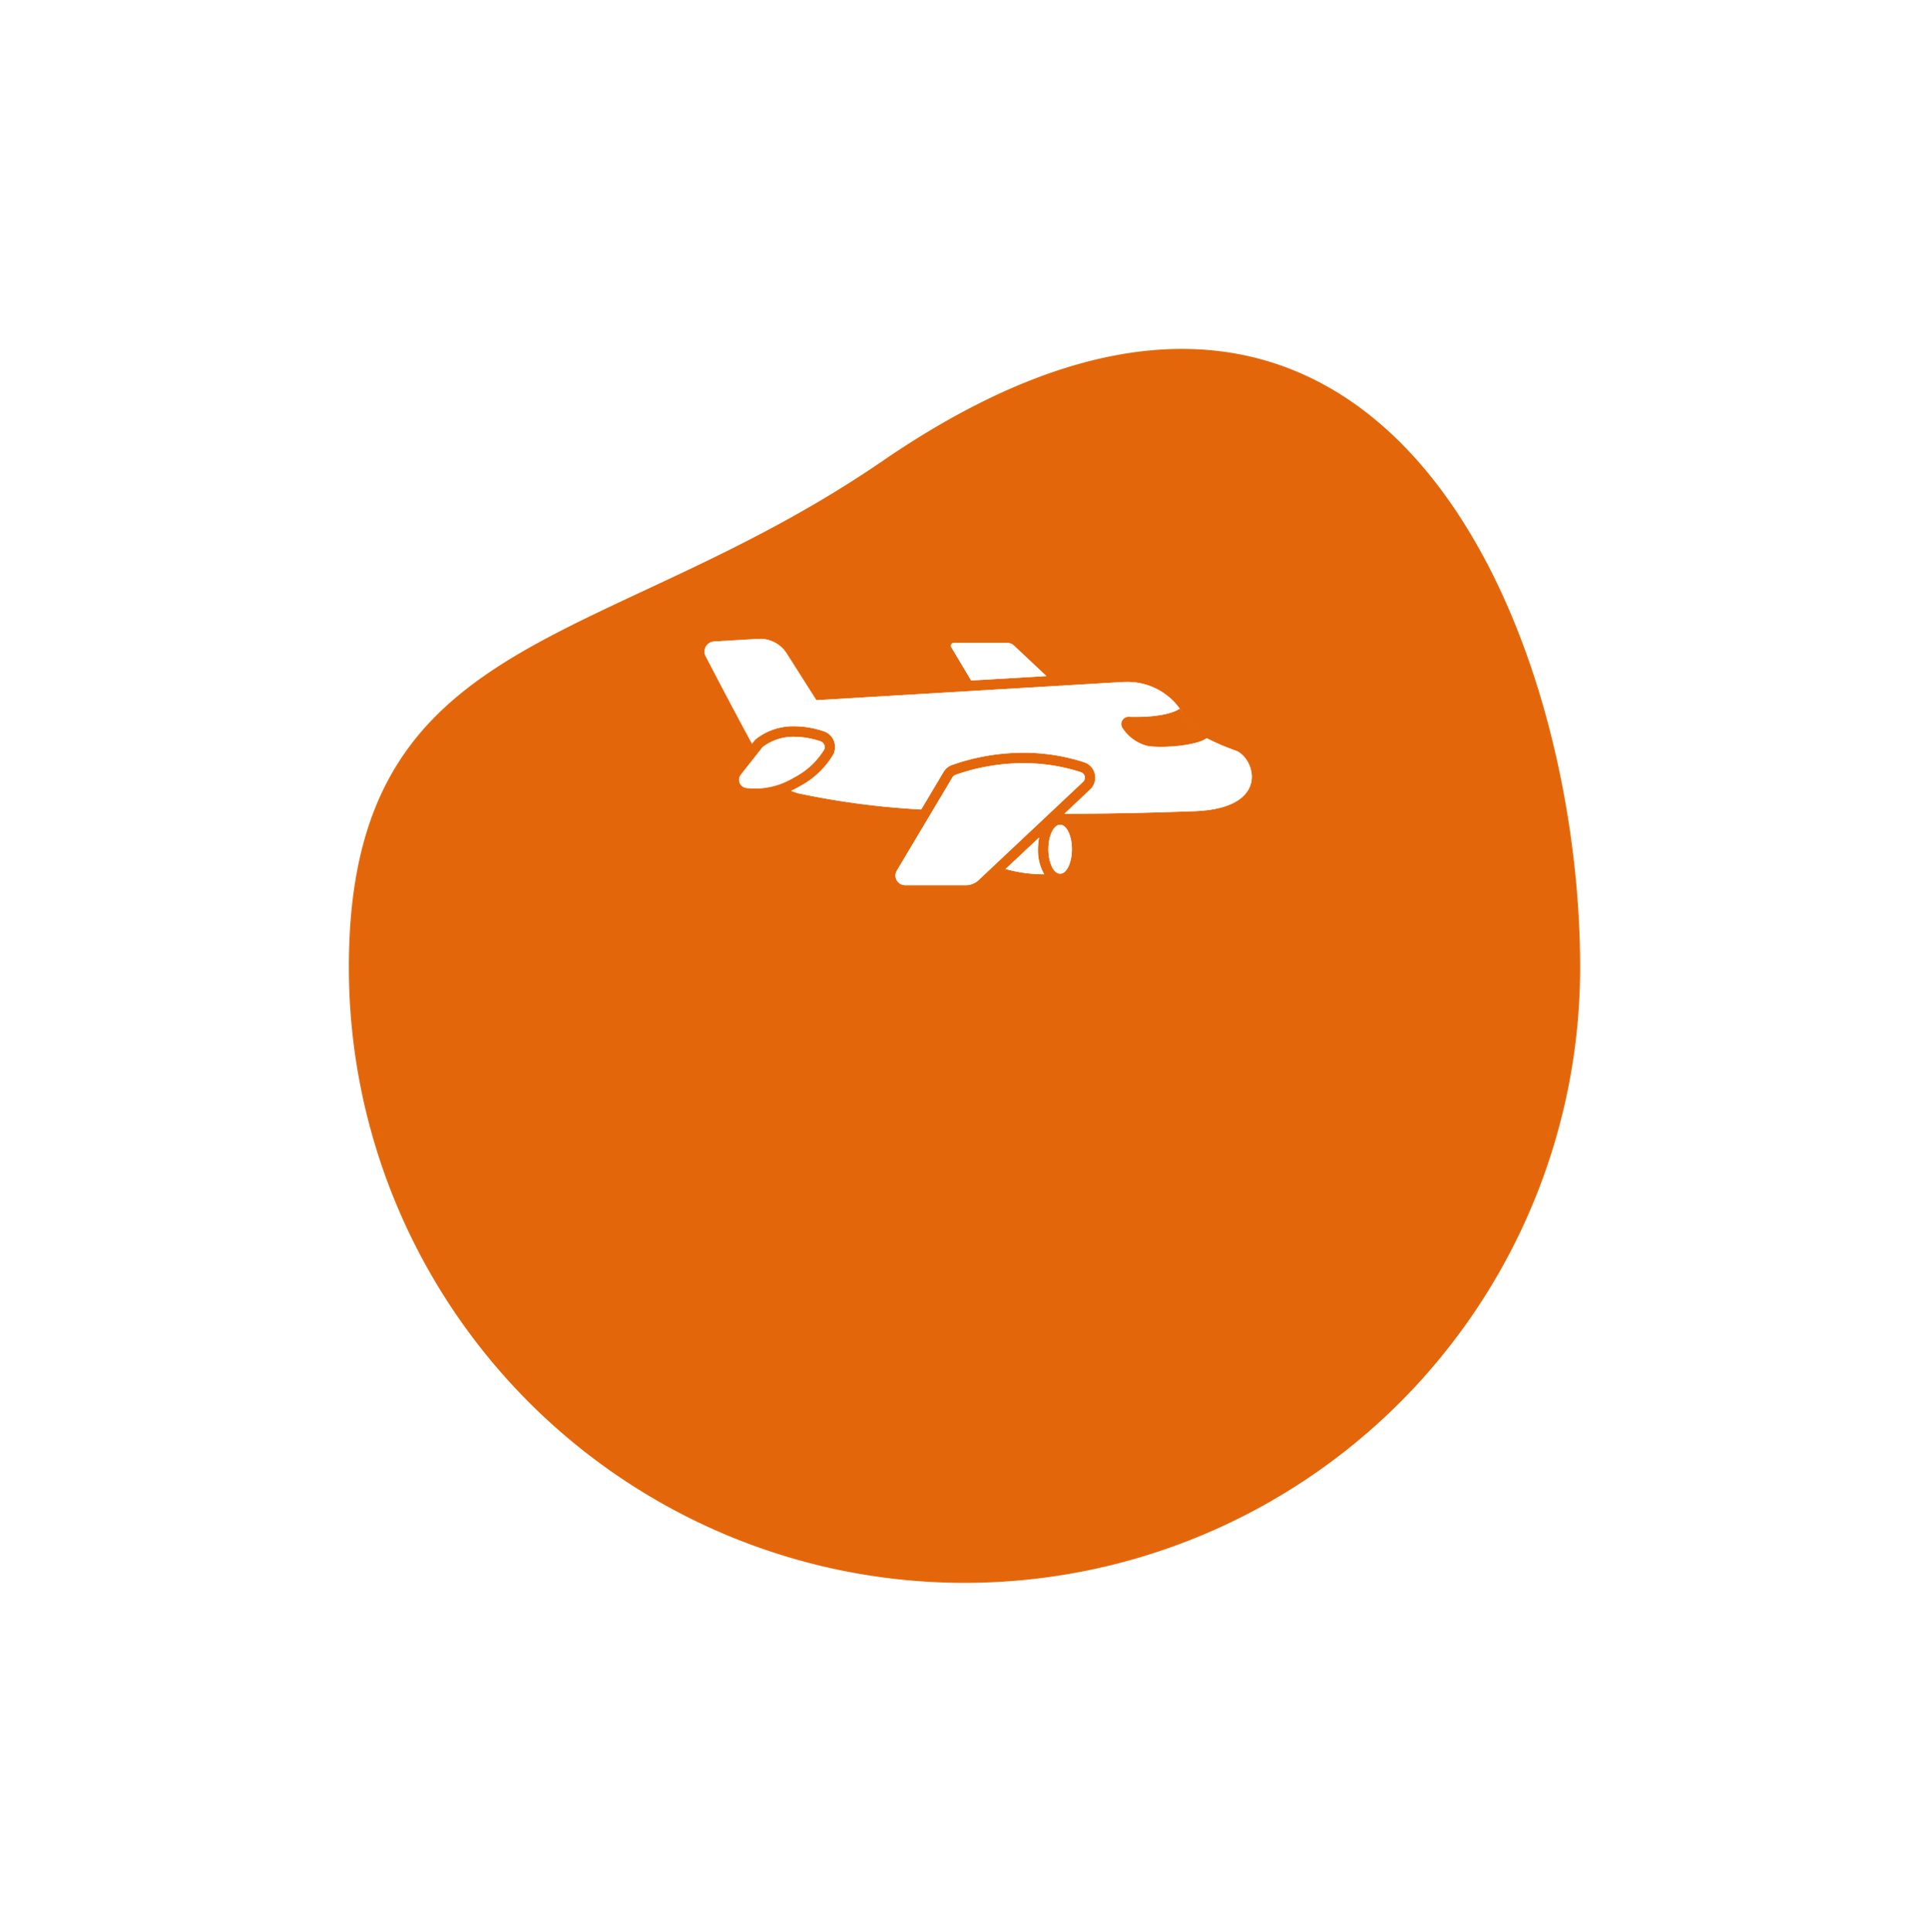 <svg xmlns="http://www.w3.org/2000/svg" xmlns:xlink="http://www.w3.org/1999/xlink" width="141" height="141.198" viewBox="0 0 141 141.198">
  <defs>
    <filter id="bg" x="0" y="0" width="141" height="141.198" filterUnits="userSpaceOnUse">
      <feOffset dy="15" input="SourceAlpha"/>
      <feGaussianBlur stdDeviation="8.5" result="blur"/>
      <feFlood flood-color="#e3670a" flood-opacity="0.302"/>
      <feComposite operator="in" in2="blur"/>
      <feComposite in="SourceGraphic"/>
    </filter>
  </defs>
  <g id="Premium" transform="translate(-5353.5 -6937.296)">
    <g transform="matrix(1, 0, 0, 1, 5353.5, 6937.3)" filter="url(#bg)">
      <path id="bg-2" data-name="bg" d="M1254,7055c36.11-24.766,51,12.146,51,37a45,45,0,1,1-90,0C1215,7067.142,1233.5,7069.053,1254,7055Z" transform="translate(-1189.5 -7036.3)" fill="#e3670a"/>
    </g>
    <g id="Vector_Smart_Object" data-name="Vector Smart Object" transform="translate(4164 -99)">
      <g id="Vector_Smart_Object-2" data-name="Vector Smart Object" transform="translate(1172.837 7051.695)">
        <path id="Path_27" data-name="Path 27" d="M92.988,48.507a3.47,3.47,0,0,1-.454-1.828,4.272,4.272,0,0,1,.085-.857l-2.45,2.3A10.366,10.366,0,0,0,92.988,48.507Z" fill="#fff"/>
        <path id="Path_28" data-name="Path 28" d="M90.3,31.6H86.378a.207.207,0,0,0-.176.314l1.447,2.428,1.739-.1,3.757-.223-2.367-2.227A.689.689,0,0,0,90.3,31.6Z" fill="#fff"/>
        <path id="Path_29" data-name="Path 29" d="M74.695,41.441a5.42,5.42,0,0,0,2.2-2.024.448.448,0,0,0-.252-.625,6.065,6.065,0,0,0-1.9-.331,3.7,3.7,0,0,0-2.289.721.5.5,0,0,0-.088.087l-1.548,1.961a.6.6,0,0,0,.383.965,5.04,5.04,0,0,0,.7.049A5.374,5.374,0,0,0,74.695,41.441Z" fill="#fff"/>
        <path id="Path_30" data-name="Path 30" d="M95.828,41.751a.417.417,0,0,0-.15-.7,13.438,13.438,0,0,0-4.232-.66,14.927,14.927,0,0,0-4.942.852.424.424,0,0,0-.222.182l-4.066,6.821a.7.7,0,0,0,.593,1.057h4.456a1.351,1.351,0,0,0,.925-.368Z" fill="#fff"/>
        <path id="Path_31" data-name="Path 31" d="M94.154,44.888c-.474,0-.858.8-.858,1.79s.384,1.79.858,1.79.859-.8.859-1.79S94.628,44.888,94.154,44.888Z" fill="#fff"/>
        <g id="Group_1" data-name="Group 1">
          <path id="Path_32" data-name="Path 32" d="M103.553,37.42c-.037-.048-.071-.1-.107-.151C103.482,37.32,103.516,37.372,103.553,37.42Z" fill="#fff"/>
          <path id="Path_33" data-name="Path 33" d="M103.18,36.845c.058.106.119.207.181.3C103.3,37.051,103.238,36.951,103.18,36.845Z" fill="#fff"/>
          <path id="Path_34" data-name="Path 34" d="M107.028,39.483a17.034,17.034,0,0,1-2.162-.925h0c-.7.554-3.305.755-4.333.567a3.1,3.1,0,0,1-1.811-1.289.531.531,0,0,1,.444-.842c2.852.088,3.683-.562,3.724-.595a4.636,4.636,0,0,1,.289.445,4.7,4.7,0,0,0-4.219-2.392q-.162,0-.325.01l-9.2.547-13.1.778-2.166-3.411A2.3,2.3,0,0,0,72.227,31.3c-.045,0-.09,0-.136,0l-3.239.192a.736.736,0,0,0-.605,1.076c.754,1.451,2.187,4.191,3.382,6.387l.138-.174a1.258,1.258,0,0,1,.224-.221,4.417,4.417,0,0,1,2.748-.876,6.807,6.807,0,0,1,2.145.37,1.2,1.2,0,0,1,.725.684,1.232,1.232,0,0,1-.035,1.011A6.258,6.258,0,0,1,75.085,42.1c-.193.116-.39.218-.588.312a3.726,3.726,0,0,0,.582.193A58.259,58.259,0,0,0,84,43.773L85.63,41.03a1.188,1.188,0,0,1,.625-.512,15.706,15.706,0,0,1,5.191-.894,14.3,14.3,0,0,1,4.473.7,1.17,1.17,0,0,1,.775.871,1.182,1.182,0,0,1-.347,1.118L94.469,44.08c4.209,0,7.771-.125,9.477-.185C109.561,43.7,108.41,40.046,107.028,39.483Z" fill="#fff"/>
          <path id="Path_35" data-name="Path 35" d="M103.755,37.665c-.029-.032-.057-.068-.085-.1C103.7,37.6,103.726,37.633,103.755,37.665Z" fill="#fff"/>
          <path id="Path_36" data-name="Path 36" d="M104.181,38.081l-.048-.042Z" fill="#fff"/>
          <path id="Path_37" data-name="Path 37" d="M104.633,38.416l-.016-.01Z" fill="#fff"/>
          <path id="Path_38" data-name="Path 38" d="M103.9,37.816c.022.022.044.047.066.068C103.942,37.863,103.92,37.838,103.9,37.816Z" fill="#fff"/>
          <path id="Path_39" data-name="Path 39" d="M104.4,38.258l-.032-.025Z" fill="#fff"/>
        </g>
        <rect id="Rectangle_1" data-name="Rectangle 1" width="1.247" height="1.709" rx="0.32" transform="translate(79.891 37.797)" fill="#f7941d"/>
        <rect id="Rectangle_2" data-name="Rectangle 2" width="1.247" height="1.709" rx="0.32" transform="translate(83.362 37.797)" fill="#f7941d"/>
        <rect id="Rectangle_3" data-name="Rectangle 3" width="1.247" height="1.709" rx="0.32" transform="translate(86.833 37.797)" fill="#f7941d"/>
        <rect id="Rectangle_4" data-name="Rectangle 4" width="1.247" height="1.709" rx="0.32" transform="translate(90.304 37.797)" fill="#f7941d"/>
        <rect id="Rectangle_5" data-name="Rectangle 5" width="1.247" height="1.709" rx="0.32" transform="translate(93.774 37.797)" fill="#f7941d"/>
      </g>
      <path id="Color_Overlay" data-name="Color Overlay" d="M1255.646,7101a.7.7,0,0,1-.593-1.059l4.067-6.82a.415.415,0,0,1,.223-.182,14.921,14.921,0,0,1,4.942-.852,13.441,13.441,0,0,1,4.231.659.416.416,0,0,1,.151.7l-7.64,7.189a1.353,1.353,0,0,1-.925.367Zm7.36-1.18,2.449-2.3a4.343,4.343,0,0,0-.084.857,3.469,3.469,0,0,0,.454,1.828A10.265,10.265,0,0,1,1263.006,7099.821Zm3.126-1.447c0-.987.385-1.791.859-1.791s.859.8.859,1.791-.385,1.791-.859,1.791S1266.131,7099.363,1266.131,7098.374Zm3.053-4.366a1.188,1.188,0,0,0-.428-1.989,14.287,14.287,0,0,0-4.473-.7,15.7,15.7,0,0,0-5.191.893,1.2,1.2,0,0,0-.625.513l-1.634,2.743a58.345,58.345,0,0,1-8.918-1.169,3.685,3.685,0,0,1-.581-.192,6.338,6.338,0,0,0,.586-.312,6.246,6.246,0,0,0,2.491-2.343,1.228,1.228,0,0,0,.036-1.011,1.2,1.2,0,0,0-.725-.682,6.736,6.736,0,0,0-2.146-.371,4.419,4.419,0,0,0-2.748.875,1.394,1.394,0,0,0-.225.221l-.137.175c-1.194-2.2-2.627-4.935-3.382-6.387a.737.737,0,0,1,.606-1.077l3.238-.19c.046,0,.091-.005.135-.005a2.3,2.3,0,0,1,1.943,1.073l2.165,3.411,13.1-.779,9.2-.547c.109-.005.216-.009.324-.009a4.7,4.7,0,0,1,4.22,2.392,4.249,4.249,0,0,0-.291-.445c-.039.034-.871.683-3.723.6a.53.53,0,0,0-.444.841,3.092,3.092,0,0,0,1.811,1.291c1.028.187,3.635-.014,4.332-.567a16.95,16.95,0,0,0,2.162.923c1.383.565,2.534,4.218-3.081,4.413-1.707.061-5.268.184-9.477.185Zm-25.149-.118a.6.6,0,0,1-.383-.966l1.547-1.96a.579.579,0,0,1,.089-.087,3.7,3.7,0,0,1,2.288-.72,6.075,6.075,0,0,1,1.9.33.449.449,0,0,1,.253.625,6.4,6.4,0,0,1-5,2.826A5.162,5.162,0,0,1,1244.035,7093.89Zm33.42-3.789.014.009Zm-.246-.173.032.025Zm-.239-.194c.014.013.032.029.048.041C1277,7089.763,1276.985,7089.747,1276.97,7089.734Zm-.235-.223c.021.023.043.046.066.07C1276.778,7089.558,1276.756,7089.535,1276.735,7089.511Zm-.23-.253c.028.034.057.069.085.1C1276.562,7089.328,1276.534,7089.292,1276.505,7089.258Zm-.223-.294c.036.052.069.1.107.151C1276.352,7089.067,1276.318,7089.016,1276.282,7088.964Zm-.266-.424c.057.107.118.207.182.3C1276.135,7088.747,1276.074,7088.647,1276.017,7088.54Zm-16.978-4.928a.2.2,0,0,1,.175-.312h3.928a.685.685,0,0,1,.472.187l2.368,2.226-3.757.224-1.739.1Z" fill="#fff"/>
    </g>
  </g>
</svg>
